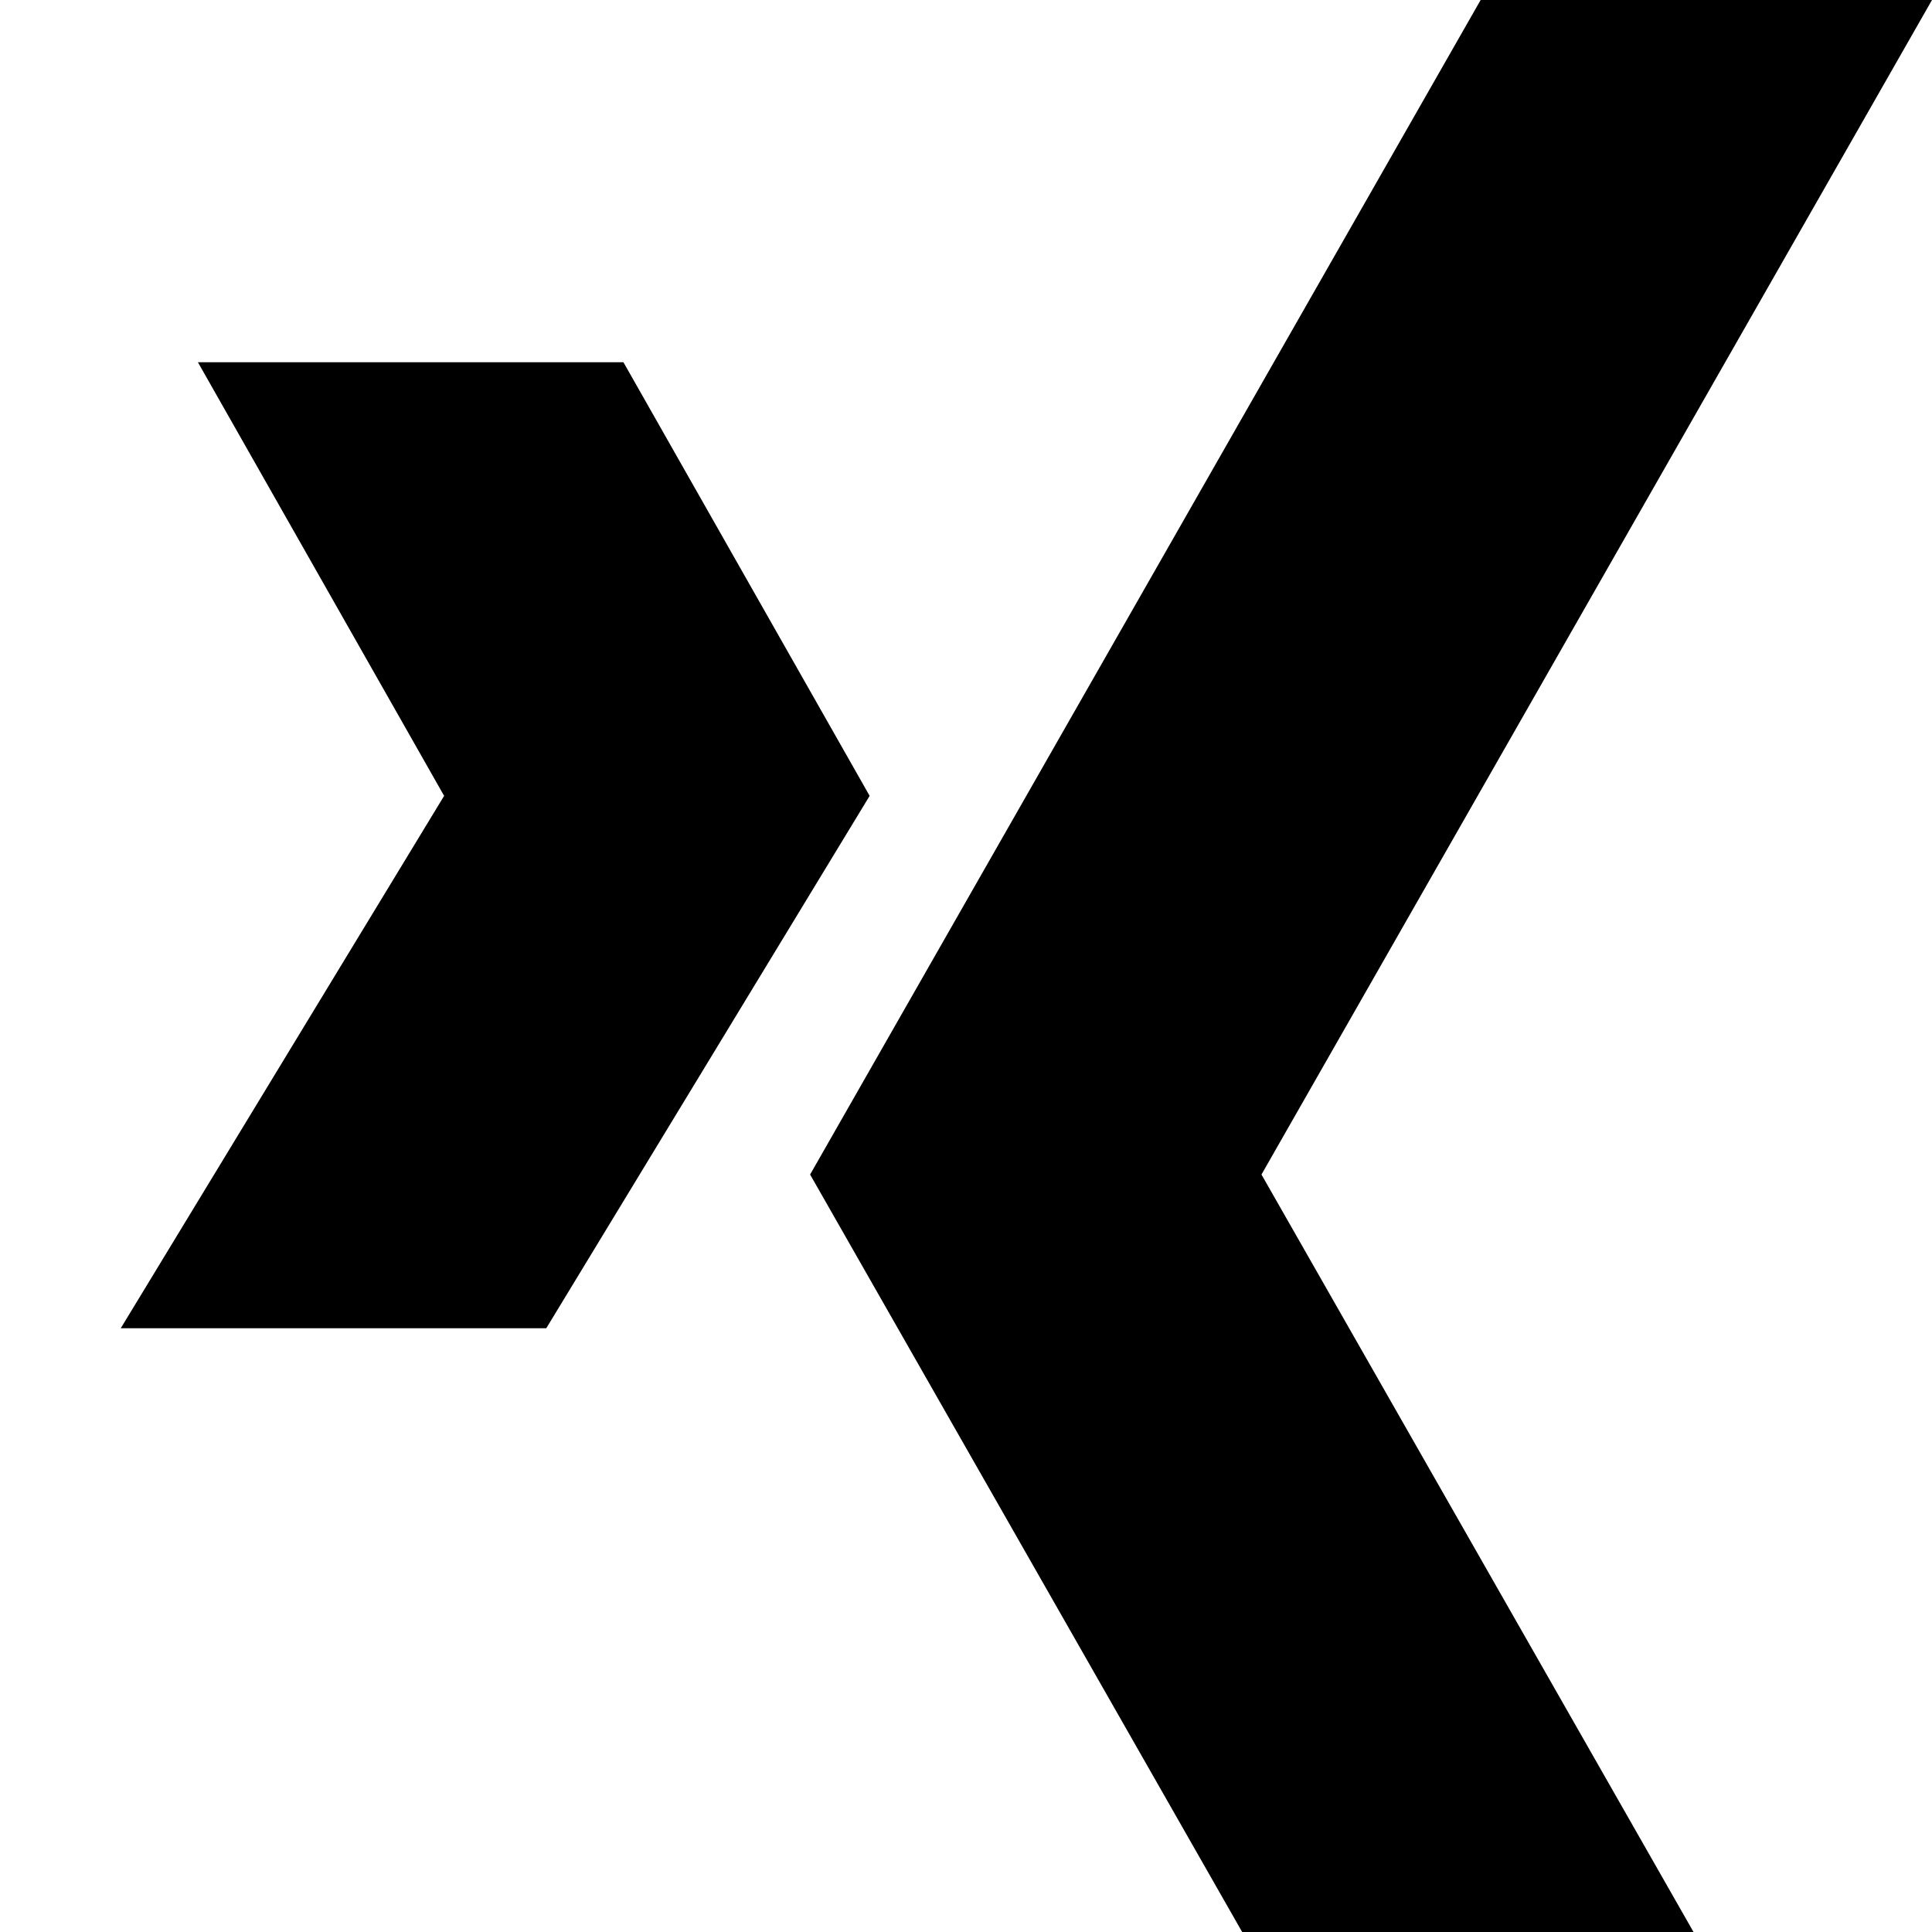 <svg xmlns="http://www.w3.org/2000/svg" xml:space="preserve" viewBox="0 0 16 16" id="xing">
  <path d="M16 0h-3.738L6.709 9.727 10.287 16h3.738l-3.578-6.273zM5.163 3H1.639l2.039 3.591L1 11h3.524l2.678-4.409z"></path>
</svg>
